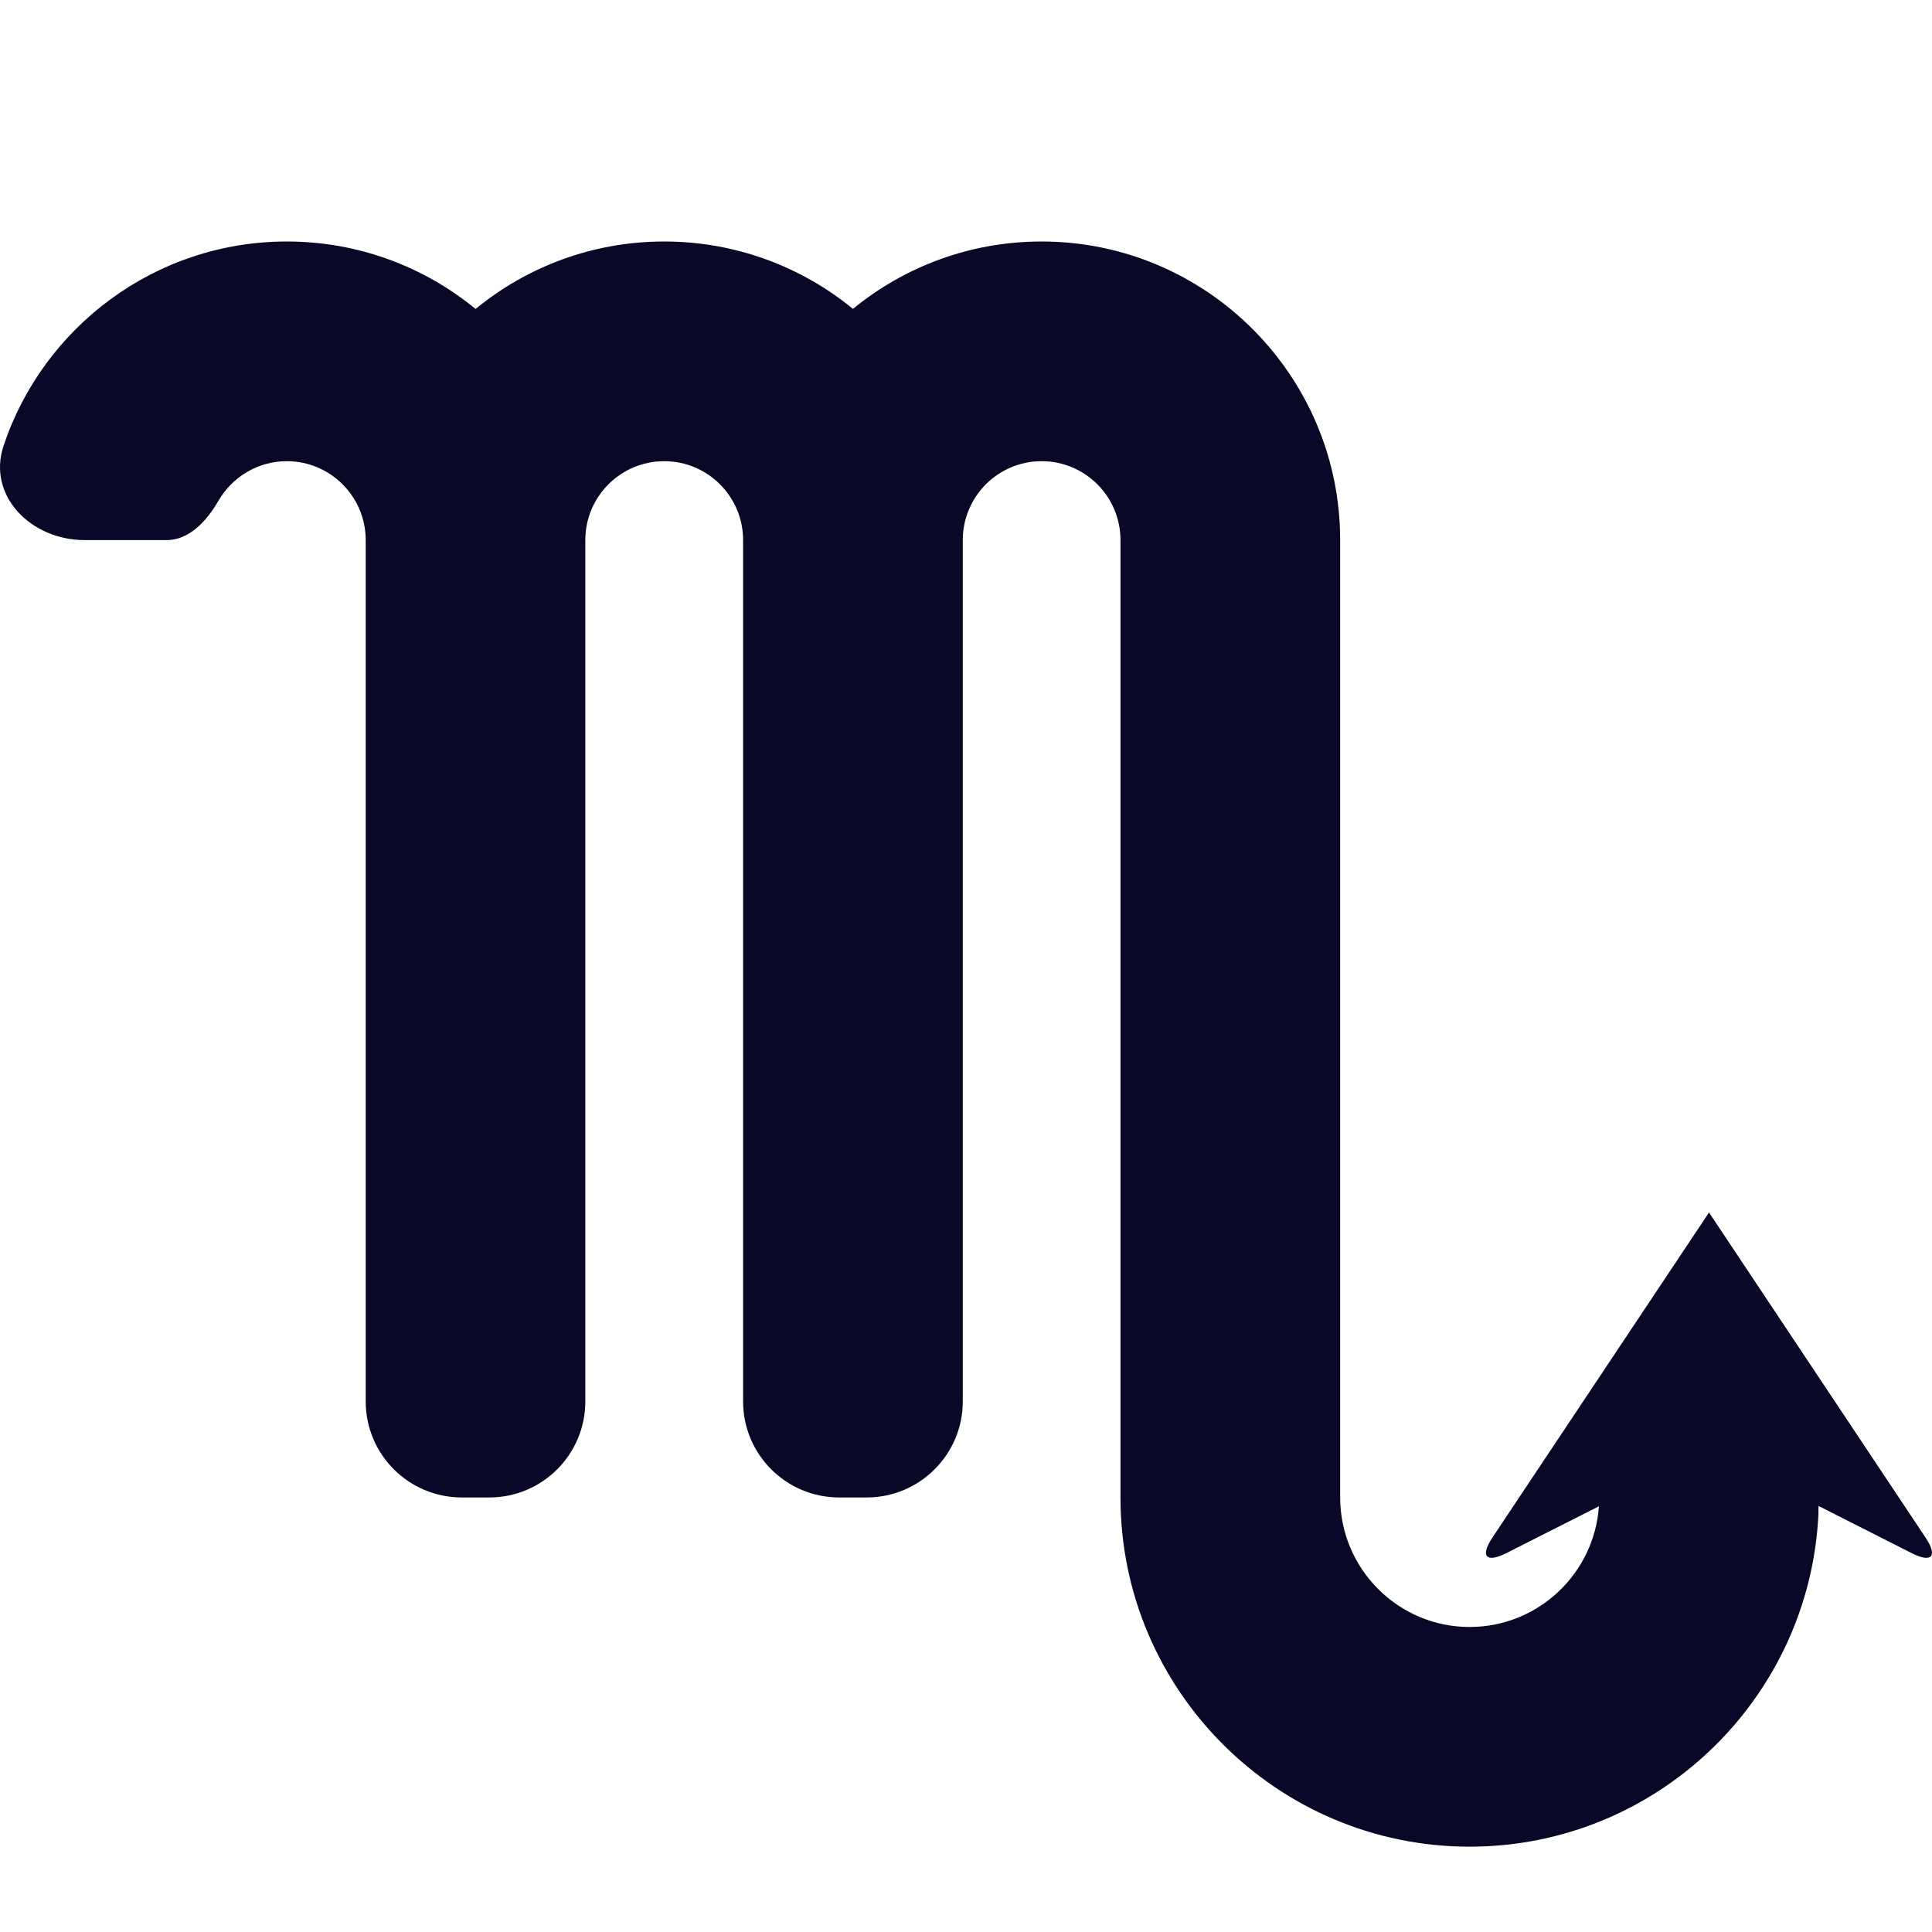 <?xml version="1.0" encoding="UTF-8"?>
<svg width="24px" height="24px" viewBox="0 0 24 24" version="1.1" xmlns="http://www.w3.org/2000/svg" xmlns:xlink="http://www.w3.org/1999/xlink">
    <title>Scorpio</title>
    <g id="Icons-/-24px-/-Black-/-Zodiac-/-Scorpio" stroke="none" stroke-width="1" fill="none" fill-rule="evenodd">
        <path d="M12.939,3 C14.984,3 16.648,4.664 16.648,6.709 L16.648,18.602 C16.648,19.489 17.37,20.211 18.256,20.211 C19.107,20.211 19.805,19.548 19.862,18.712 L18.713,19.293 C18.461,19.421 18.383,19.334 18.54,19.099 L18.54,19.099 L21.23,15.062 L23.919,19.099 C24.076,19.334 23.998,19.421 23.746,19.293 L23.746,19.293 L22.59,18.707 L22.589,18.812 C22.479,21.107 20.578,22.94 18.256,22.94 C15.865,22.94 13.919,20.994 13.919,18.602 L13.919,6.709 C13.919,6.168 13.48,5.729 12.939,5.729 C12.399,5.729 11.96,6.168 11.96,6.709 L11.96,17.409 C11.96,18.068 11.425,18.602 10.766,18.602 L10.425,18.602 C9.765,18.602 9.231,18.068 9.231,17.409 L9.231,6.709 C9.231,6.168 8.791,5.729 8.251,5.729 C7.711,5.729 7.271,6.168 7.271,6.709 L7.271,17.409 C7.271,18.068 6.737,18.602 6.078,18.602 L5.737,18.602 C5.077,18.602 4.543,18.068 4.543,17.409 L4.543,6.709 C4.543,6.168 4.103,5.729 3.563,5.729 C3.201,5.729 2.884,5.927 2.714,6.22 C2.573,6.465 2.354,6.709 2.072,6.709 L1.048,6.709 C0.389,6.709 -0.164,6.161 0.045,5.535 C0.537,4.064 1.928,3 3.563,3 C4.452,3 5.269,3.314 5.908,3.838 C6.546,3.314 7.363,3 8.251,3 C9.14,3 9.957,3.314 10.596,3.837 C11.234,3.314 12.051,3 12.939,3 Z" id="Combined-Shape" fill="#0A0827"></path>
    </g>
</svg>
